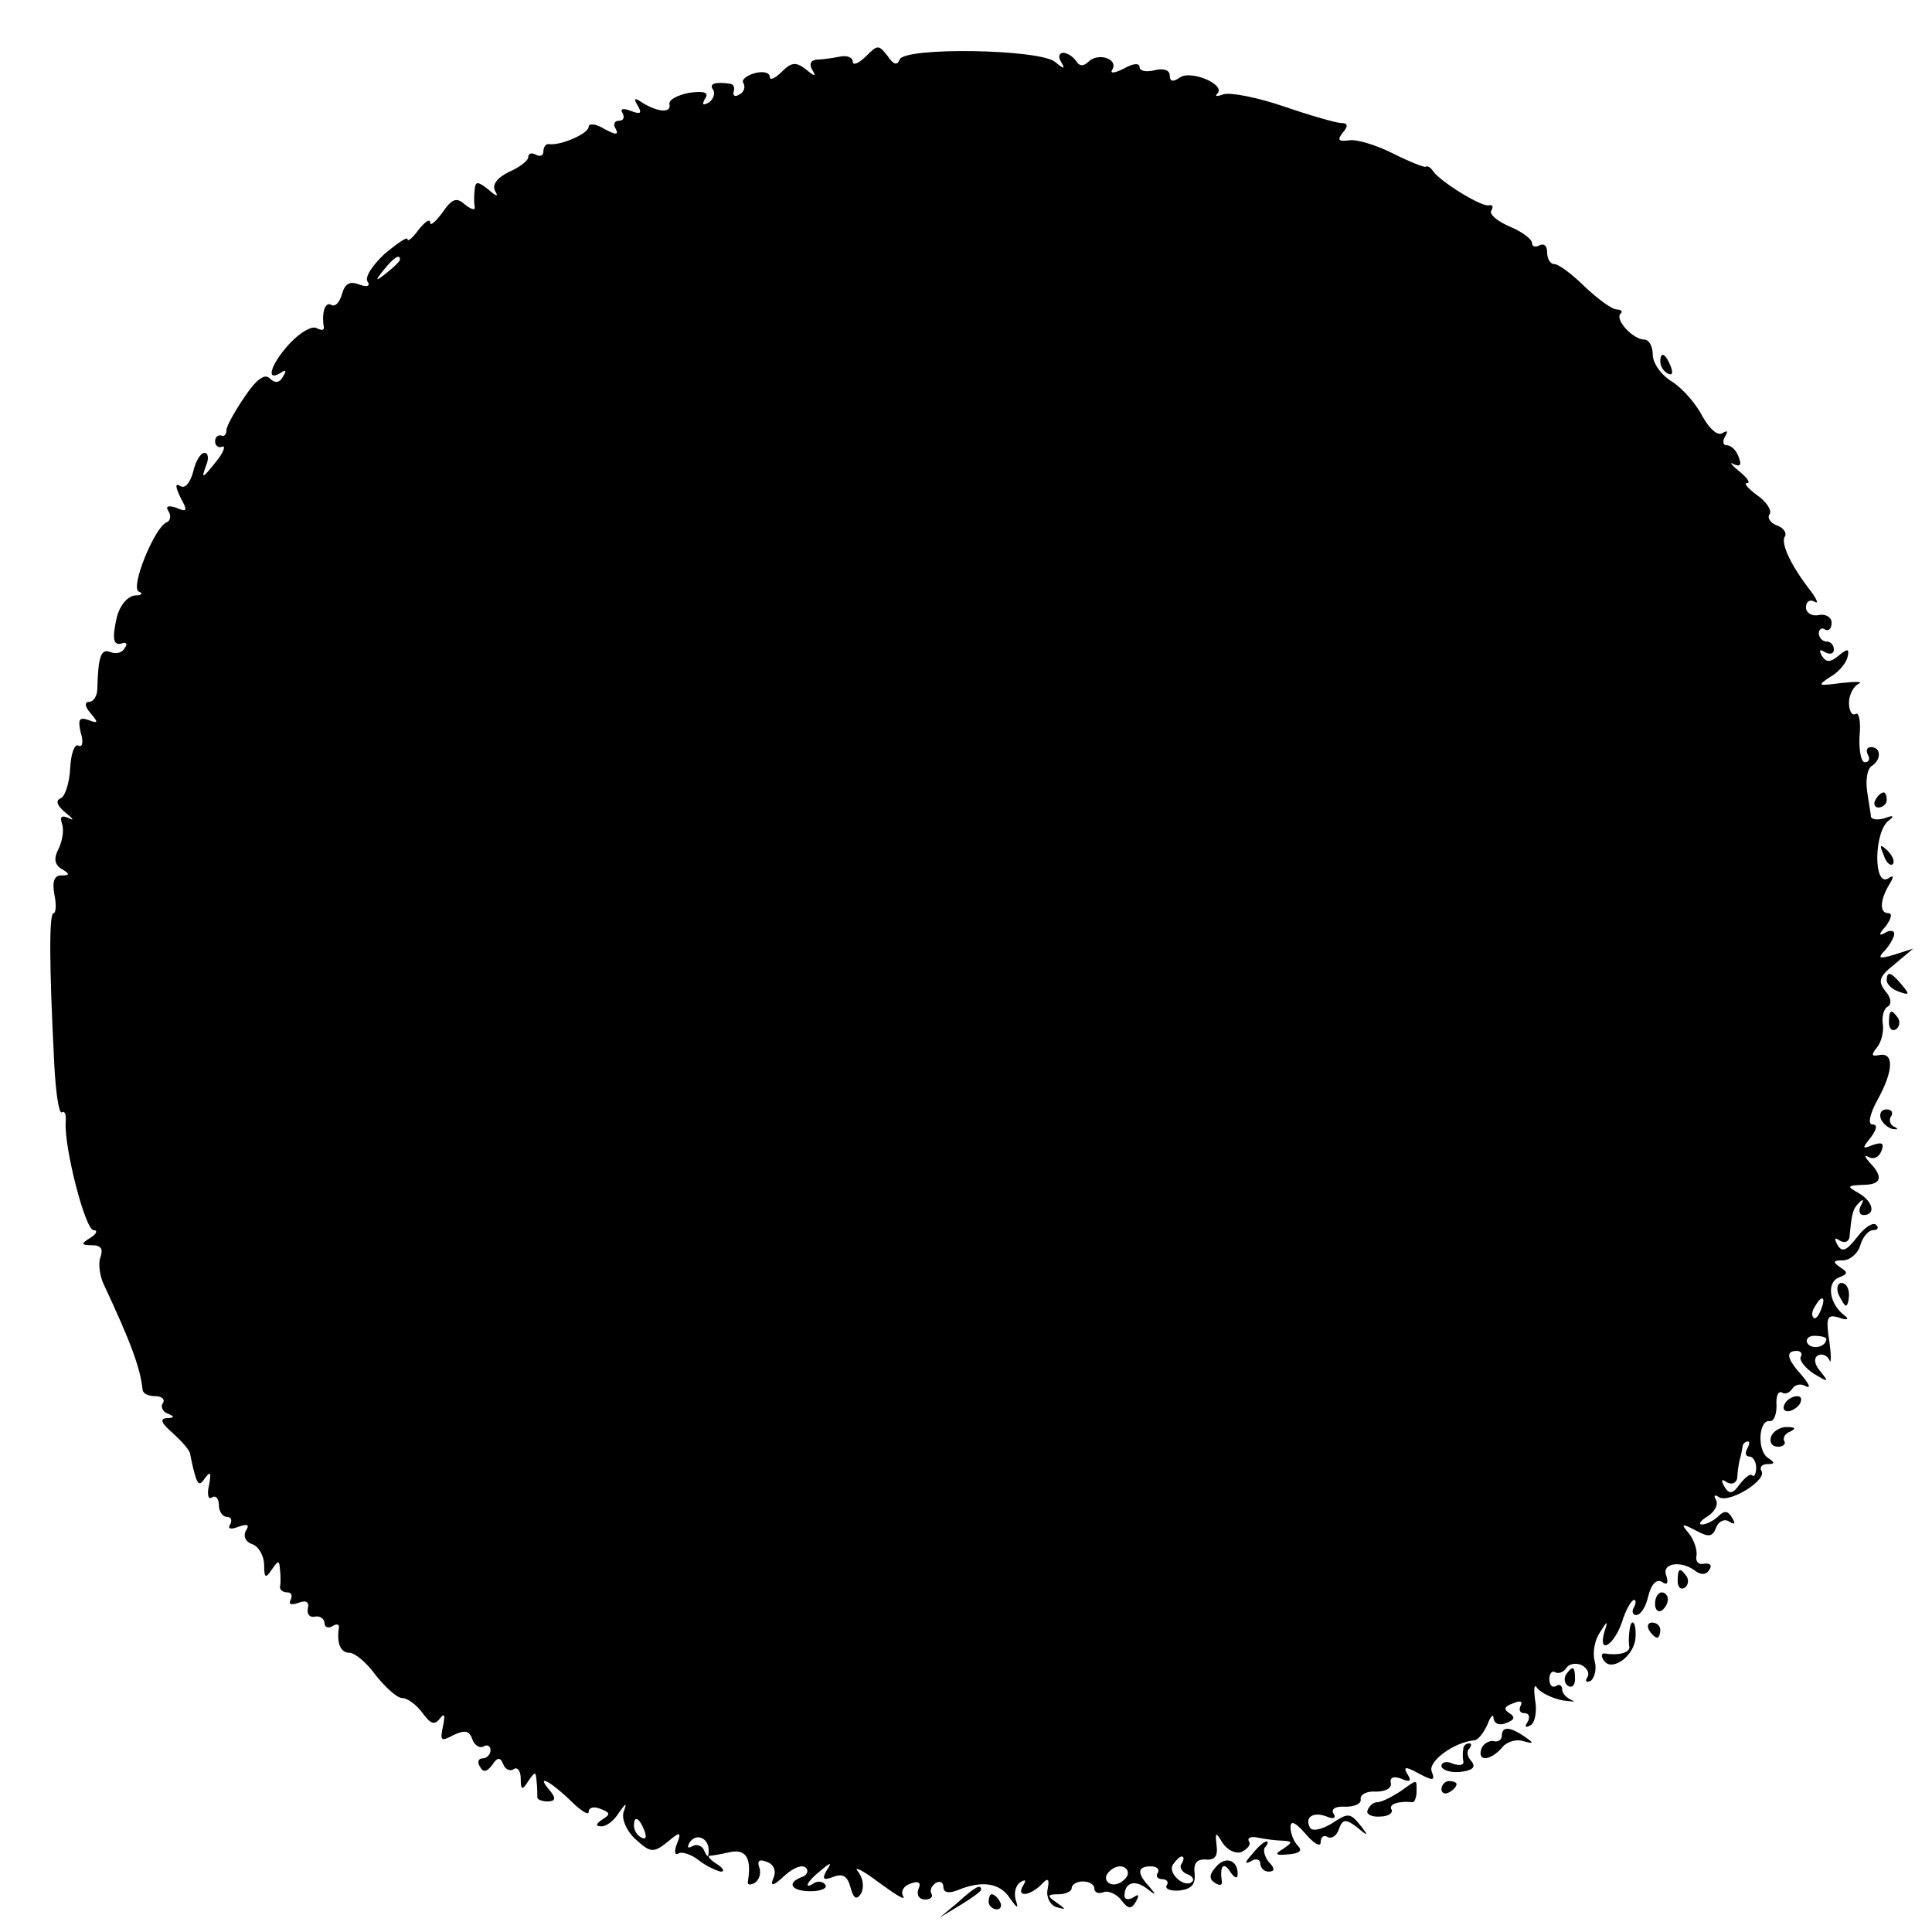 <?xml version="1.0" standalone="no"?>
<!DOCTYPE svg PUBLIC "-//W3C//DTD SVG 20010904//EN"
 "http://www.w3.org/TR/2001/REC-SVG-20010904/DTD/svg10.dtd">
<svg version="1.0" xmlns="http://www.w3.org/2000/svg"
 width="256pt" height="256pt" viewBox="0 0 256 256"
 preserveAspectRatio="xMidYMid meet">
<g transform="translate(0,256) scale(0.1,-0.1)"
fill="#000000" stroke="none">
<path d="M1147 2485 c-9 -9 -17 -12 -17 -7 0 6 -8 9 -17 7 -10 -2 -24 -4 -31
-4 -8 -1 -10 -6 -6 -13 6 -10 4 -10 -8 0 -13 10 -19 10 -32 -3 -9 -9 -16 -12
-16 -7 0 6 -9 8 -20 5 -11 -3 -18 -9 -15 -13 3 -5 1 -12 -5 -15 -6 -4 -9 -2
-8 3 2 6 0 10 -4 11 -21 3 -29 0 -23 -8 3 -5 0 -13 -6 -17 -8 -4 -9 -3 -5 5 6
8 0 11 -21 8 -15 -3 -27 -9 -26 -15 3 -12 -15 -11 -36 2 -10 7 -12 6 -6 -4 6
-10 4 -12 -9 -7 -10 4 -15 3 -11 -3 3 -6 1 -10 -5 -10 -6 0 -8 -5 -4 -11 4 -8
0 -8 -15 0 -11 7 -21 8 -21 3 0 -9 -37 -25 -52 -23 -5 1 -8 -4 -8 -10 0 -5 -4
-7 -10 -4 -5 3 -10 2 -10 -3 0 -5 -12 -14 -26 -20 -16 -8 -22 -17 -18 -25 5
-8 2 -8 -9 2 -14 11 -17 11 -18 0 -1 -8 -1 -18 0 -23 1 -5 -4 -4 -13 3 -11 10
-17 8 -30 -11 -9 -12 -16 -18 -16 -13 0 6 -7 1 -15 -9 -8 -11 -15 -17 -15 -13
0 4 -13 -5 -30 -19 -16 -15 -27 -31 -23 -37 4 -6 0 -8 -11 -4 -13 5 -19 1 -23
-13 -3 -11 -9 -17 -14 -14 -8 5 -13 -10 -10 -29 1 -5 -3 -5 -9 -2 -6 4 -22 -5
-36 -20 -25 -27 -33 -52 -12 -39 7 5 8 3 3 -5 -5 -9 -11 -9 -18 -2 -6 6 -17
-1 -33 -25 -13 -19 -24 -39 -24 -44 0 -6 -3 -9 -7 -7 -5 1 -8 -3 -8 -8 0 -5 4
-9 9 -7 5 2 3 -5 -4 -15 -22 -28 -24 -29 -17 -10 4 9 3 17 -2 17 -5 0 -12 -11
-15 -25 -4 -15 -11 -23 -17 -19 -7 4 -7 0 0 -15 10 -18 9 -20 -5 -14 -11 4
-15 2 -11 -4 4 -6 3 -13 -2 -15 -16 -6 -49 -87 -37 -92 6 -2 4 -5 -5 -5 -10
-1 -20 -13 -24 -28 -7 -30 -5 -40 8 -35 5 1 6 -2 2 -7 -3 -6 -11 -8 -19 -5
-12 5 -16 -6 -17 -48 0 -10 -5 -18 -11 -18 -6 0 -6 -6 2 -15 11 -13 10 -14 -3
-9 -12 4 -14 1 -10 -17 4 -12 2 -20 -3 -17 -5 3 -10 -10 -11 -30 -1 -20 -7
-38 -13 -40 -7 -3 -4 -10 7 -19 10 -8 12 -11 4 -7 -9 4 -12 2 -9 -7 3 -8 1
-22 -4 -33 -7 -13 -6 -21 3 -27 12 -7 12 -9 0 -9 -9 0 -12 -8 -9 -25 3 -14 2
-25 -1 -25 -6 0 -6 -66 1 -202 2 -36 6 -64 10 -62 4 3 6 -4 5 -13 -2 -34 26
-143 37 -143 6 0 4 -5 -4 -10 -13 -8 -13 -10 2 -10 12 0 15 -5 11 -16 -3 -8
-1 -25 5 -37 36 -77 48 -110 51 -139 1 -5 8 -8 17 -8 8 0 13 -4 10 -9 -4 -5 0
-12 6 -14 10 -4 9 -6 -1 -6 -10 -1 -7 -7 8 -20 12 -11 23 -23 23 -28 1 -4 3
-16 6 -26 4 -15 7 -16 14 -5 7 9 8 7 5 -10 -3 -12 -1 -20 4 -16 5 3 9 -2 9
-10 0 -9 5 -16 11 -16 5 0 7 -4 4 -10 -4 -6 1 -7 11 -3 12 4 15 3 10 -5 -4 -7
-1 -15 8 -18 9 -3 16 -16 16 -28 0 -17 2 -18 10 -6 9 13 10 13 11 0 1 -8 1
-18 0 -23 0 -4 4 -7 10 -7 5 0 7 -4 4 -10 -3 -6 1 -7 10 -4 10 4 15 2 13 -7
-2 -8 3 -13 10 -11 6 1 12 -3 12 -9 0 -5 5 -7 10 -4 6 4 10 3 9 -2 -3 -20 2
-33 14 -33 7 0 23 -13 35 -30 13 -16 28 -30 35 -30 7 0 19 -9 27 -20 11 -15
16 -16 23 -7 6 8 7 4 4 -10 -4 -20 -3 -21 14 -12 15 7 21 6 25 -6 3 -8 10 -12
15 -9 5 3 9 0 9 -5 0 -6 -5 -11 -11 -11 -5 0 -7 -5 -3 -11 4 -8 9 -7 16 2 7
11 11 11 15 1 2 -6 9 -10 14 -6 5 3 9 -3 9 -13 0 -15 2 -16 10 -3 9 13 10 13
11 0 1 -8 1 -18 1 -21 -1 -3 6 -6 13 -6 11 0 12 4 4 14 -20 23 -1 14 26 -12
14 -14 25 -21 25 -16 0 6 7 8 16 4 13 -5 13 -7 2 -14 -9 -6 -9 -9 -1 -9 7 0
17 8 23 18 10 14 11 14 6 0 -2 -9 4 -24 16 -35 21 -19 24 -19 47 0 12 10 14 9
8 -6 -4 -10 -3 -16 2 -13 4 3 17 -1 27 -9 10 -8 24 -14 29 -15 6 0 3 5 -5 10
-8 5 -13 10 -10 11 3 0 15 2 28 5 21 4 28 -9 23 -39 -1 -5 3 -5 9 -2 6 4 9 13
6 21 -3 8 0 11 10 7 9 -3 13 -12 9 -21 -5 -12 -1 -12 15 3 11 10 23 15 28 10
4 -4 1 -10 -5 -12 -22 -8 -14 -19 11 -19 14 0 22 4 20 8 -3 5 -10 6 -15 3 -15
-10 -10 2 8 16 14 12 16 12 8 0 -6 -11 -4 -13 9 -8 13 5 19 1 23 -14 4 -15 8
-17 14 -8 4 8 3 20 -4 29 -7 8 6 2 27 -14 22 -16 36 -25 33 -19 -4 6 0 14 9
17 11 4 15 2 11 -7 -3 -8 1 -14 9 -14 7 0 11 4 8 8 -2 4 0 10 6 14 5 3 10 1
10 -5 0 -8 7 -9 18 -5 33 14 57 10 70 -10 10 -14 12 -15 8 -3 -3 10 0 20 6 24
7 4 8 3 4 -4 -10 -16 7 -15 23 0 10 11 12 9 9 -6 -2 -10 4 -21 12 -23 13 -4
13 -3 0 6 -13 9 -13 11 3 11 9 0 17 4 17 8 0 5 7 9 15 9 8 0 15 -4 15 -9 0 -6
6 -8 13 -5 6 2 17 -3 23 -11 9 -12 13 -12 19 -2 5 9 4 11 -3 6 -7 -4 -12 -3
-12 2 0 17 13 22 29 10 13 -10 14 -10 4 2 -17 18 -16 27 2 27 8 0 12 -4 9 -9
-3 -4 0 -8 6 -8 6 0 9 -4 6 -8 -3 -5 5 -8 17 -7 16 2 21 8 20 22 -2 14 3 20
15 19 12 -1 16 5 14 19 -2 18 -1 18 8 3 6 -9 17 -15 25 -12 8 4 13 10 10 14
-3 5 3 7 12 5 10 -2 25 -4 33 -4 13 -1 13 -2 0 -11 -12 -7 -10 -9 8 -7 14 1
18 5 12 11 -6 6 -10 17 -10 25 0 9 6 7 20 -9 11 -13 20 -18 20 -11 0 7 4 10 9
7 5 -3 12 1 15 10 5 14 9 14 24 3 15 -13 16 -12 4 3 -13 16 -16 16 -37 2 -13
-8 -26 -11 -29 -6 -8 14 4 22 22 15 9 -4 13 -2 9 4 -4 6 3 10 16 9 12 0 21 4
20 10 -1 6 8 11 20 10 12 0 21 4 20 11 -2 8 4 10 14 6 11 -5 14 -3 8 6 -6 10
-3 11 15 1 19 -10 22 -10 17 3 -5 13 30 39 57 41 5 1 12 10 17 21 4 11 8 15 8
8 1 -7 8 -10 17 -6 11 4 12 8 4 13 -8 5 -7 9 5 13 9 4 13 3 10 -3 -3 -6 -1
-10 5 -10 6 0 8 -5 4 -12 -4 -6 -3 -8 4 -4 6 3 9 19 6 34 -2 15 -1 22 3 15 5
-6 19 -13 33 -16 14 -2 19 -2 13 0 -7 3 -13 9 -13 14 0 6 -4 8 -8 5 -5 -3 -9
1 -9 9 0 8 4 12 8 9 4 -2 10 0 14 5 3 6 12 8 20 5 8 -4 12 -11 8 -17 -3 -5 -1
-7 5 -4 5 4 8 16 5 26 -3 11 0 28 7 38 10 16 11 16 6 1 -9 -31 12 -19 23 12 5
17 13 30 16 30 3 0 3 -4 0 -10 -3 -5 -2 -10 3 -10 6 0 13 11 16 25 4 16 11 23
18 19 7 -5 9 -2 6 8 -7 17 20 21 39 6 7 -5 14 -5 18 2 4 6 1 9 -7 8 -7 -2 -12
3 -10 11 1 7 -3 20 -10 29 -11 13 -10 14 9 4 17 -9 22 -9 27 4 3 8 11 12 17 8
8 -5 9 -3 4 5 -5 9 -10 10 -18 2 -6 -6 -16 -11 -22 -11 -5 0 -2 5 8 11 9 6 14
15 11 21 -4 7 -2 8 4 4 14 -8 64 23 56 35 -3 5 1 9 8 9 10 0 10 2 1 8 -15 9
-13 51 2 49 5 -1 9 8 9 20 -1 13 2 20 7 18 4 -3 10 -1 14 5 4 6 12 7 18 3 7
-3 4 3 -5 14 -20 22 -23 33 -7 33 5 0 8 -4 5 -8 -2 -4 5 -14 17 -22 20 -12 21
-12 9 3 -8 9 -9 18 -3 21 5 3 12 0 15 -6 2 -7 3 4 0 24 -5 33 -3 37 13 32 11
-4 14 -2 7 3 -20 15 -24 43 -8 50 13 5 13 7 2 14 -10 7 -9 9 4 9 9 0 20 9 23
20 3 11 11 20 17 20 6 0 8 3 4 7 -4 4 -15 -3 -25 -16 -14 -18 -20 -21 -26 -11
-5 9 -4 11 3 6 7 -4 13 -1 13 8 3 30 4 34 13 43 5 5 6 3 2 -4 -4 -7 -2 -13 3
-13 17 0 13 18 -6 29 -16 9 -16 10 5 11 25 0 28 10 10 29 -8 9 -8 11 -2 8 7
-4 14 0 17 8 4 10 1 12 -11 8 -15 -6 -15 -5 -3 10 8 11 9 17 2 17 -6 0 -4 13
7 33 21 38 22 63 2 59 -10 -2 -11 0 -3 10 6 7 9 21 8 30 -2 10 1 21 6 24 6 3
5 12 -3 21 -10 13 -8 19 12 35 l25 21 -25 -8 c-20 -6 -23 -5 -12 6 6 7 12 17
12 22 0 4 -6 5 -12 1 -9 -5 -9 -2 1 9 7 10 9 17 3 17 -12 0 -11 18 2 39 6 10
5 12 -2 7 -20 -12 -19 63 1 77 8 6 5 7 -5 3 -10 -3 -18 -2 -19 2 0 4 -3 19 -5
34 -2 14 0 29 6 33 13 8 13 25 -1 25 -5 0 -7 -4 -4 -10 3 -5 2 -10 -4 -10 -5
0 -8 16 -7 35 2 19 -1 32 -5 29 -5 -3 -9 4 -9 15 0 10 6 22 13 25 6 3 -4 3
-23 1 -31 -4 -33 -4 -15 8 11 6 21 18 23 26 3 12 0 12 -12 2 -11 -9 -16 -9
-22 0 -4 8 -3 9 4 5 7 -4 12 -2 12 3 0 6 -4 11 -10 11 -5 0 -10 5 -10 11 0 5
4 8 8 5 5 -3 9 1 9 9 0 7 -8 12 -17 10 -9 -2 -17 3 -17 10 0 8 5 11 11 8 6 -4
4 2 -4 13 -26 33 -41 64 -35 73 3 5 -2 12 -11 15 -8 3 -13 10 -9 15 3 5 -5 17
-17 25 -12 9 -18 16 -13 16 5 0 0 7 -11 16 -10 8 -13 13 -7 9 9 -4 11 -1 7 9
-3 9 -10 16 -16 16 -5 0 -6 5 -2 12 4 7 3 8 -4 4 -6 -4 -17 6 -26 22 -8 16
-26 37 -40 46 -15 9 -26 25 -26 36 0 11 -5 20 -11 20 -15 0 -39 26 -32 34 4 3
1 6 -5 6 -6 0 -25 14 -42 30 -17 17 -35 30 -40 30 -6 0 -10 7 -10 16 0 8 -4
12 -10 9 -5 -3 -10 -2 -10 3 0 5 -13 15 -30 22 -16 7 -27 16 -24 21 3 5 2 8
-3 7 -9 -3 -64 31 -74 45 -3 5 -8 8 -10 6 -2 -1 -22 7 -44 18 -22 11 -48 19
-58 17 -14 -2 -15 1 -8 10 8 9 7 13 -2 13 -6 0 -41 10 -76 22 -35 12 -71 19
-80 16 -8 -3 -12 -3 -8 1 12 12 -36 32 -50 21 -9 -6 -13 -5 -13 3 0 7 -8 10
-20 7 -11 -3 -20 -1 -20 4 0 6 -9 5 -21 -2 -12 -6 -19 -7 -15 -1 8 14 -19 23
-32 10 -6 -6 -12 -6 -16 1 -4 6 -12 11 -17 11 -6 0 -7 -6 -3 -12 6 -10 4 -10
-8 0 -21 17 -200 20 -206 3 -3 -8 -8 -7 -16 5 -12 15 -13 15 -29 -1z m-617
-269 c0 -2 -8 -10 -17 -17 -16 -13 -17 -12 -4 4 13 16 21 21 21 13z m1883
-1391 c-3 -9 -8 -14 -10 -11 -3 3 -2 9 2 15 9 16 15 13 8 -4z m7 -39 c0 -11
-19 -15 -25 -6 -3 5 1 10 9 10 9 0 16 -2 16 -4z m-105 -146 c-3 -5 -2 -10 3
-10 5 0 9 -7 9 -15 0 -8 -3 -13 -5 -10 -3 3 -10 -3 -17 -12 -9 -13 -14 -13
-20 -3 -5 9 -4 11 3 6 7 -4 13 -1 14 6 0 7 2 18 3 23 2 6 3 13 4 18 0 4 4 7 7
7 3 0 2 -4 -1 -10z m-1461 -506 c3 -8 2 -12 -4 -9 -6 3 -10 10 -10 16 0 14 7
11 14 -7z m85 -27 c0 -9 -2 -8 -6 1 -2 6 -10 9 -15 6 -7 -4 -8 -2 -4 5 9 13
26 5 25 -12z m627 -16 c-4 -5 0 -11 6 -14 7 -2 11 -7 8 -10 -9 -10 -33 10 -26
22 4 6 9 11 12 11 3 0 3 -4 0 -9z m-72 -16 c-3 -6 -11 -12 -18 -12 -8 0 -12 6
-10 12 3 6 11 12 18 12 8 0 12 -6 10 -12z"/>
<path d="M2200 2081 c0 -6 4 -13 10 -16 6 -3 7 1 4 9 -7 18 -14 21 -14 7z"/>
<path d="M2485 1500 c-3 -5 -1 -10 4 -10 6 0 11 5 11 10 0 6 -2 10 -4 10 -3 0
-8 -4 -11 -10z"/>
<path d="M2496 1427 c3 -10 9 -15 12 -12 3 3 0 11 -7 18 -10 9 -11 8 -5 -6z"/>
<path d="M2500 1261 c0 -5 7 -12 16 -15 14 -5 15 -4 4 9 -14 17 -20 19 -20 6z"/>
<path d="M2503 1205 c0 -8 4 -12 9 -9 5 3 6 10 3 15 -9 13 -12 11 -12 -6z"/>
<path d="M2492 1078 c2 -6 10 -13 16 -14 7 -1 8 0 2 3 -5 2 -8 9 -4 14 3 5 0
9 -6 9 -7 0 -10 -5 -8 -12z"/>
<path d="M2436 845 c4 -8 8 -15 10 -15 2 0 4 7 4 15 0 8 -4 15 -10 15 -5 0 -7
-7 -4 -15z"/>
<path d="M2365 700 c-3 -5 -2 -10 4 -10 5 0 13 5 16 10 3 6 2 10 -4 10 -5 0
-13 -4 -16 -10z"/>
<path d="M2347 657 c-3 -8 1 -14 9 -14 7 0 11 4 8 8 -2 4 2 10 8 12 8 4 7 6
-3 6 -9 1 -19 -5 -22 -12z"/>
<path d="M2223 465 c0 -8 4 -12 9 -9 5 3 6 10 3 15 -9 13 -12 11 -12 -6z"/>
<path d="M2193 435 c0 -8 4 -12 9 -9 4 3 8 9 8 15 0 5 -4 9 -8 9 -5 0 -9 -7
-9 -15z"/>
<path d="M2159 398 c-1 -7 -1 -16 0 -20 1 -8 -15 -12 -32 -9 -5 1 -6 -3 -2 -9
10 -16 40 5 42 29 2 22 -6 30 -8 9z"/>
<path d="M2185 400 c3 -5 8 -10 11 -10 2 0 4 5 4 10 0 6 -5 10 -11 10 -5 0 -7
-4 -4 -10z"/>
<path d="M2075 341 c-3 -5 -2 -12 3 -15 5 -3 9 1 9 9 0 17 -3 19 -12 6z"/>
<path d="M1990 260 c0 -5 -5 -9 -11 -7 -6 1 -14 -4 -16 -10 -6 -18 12 -16 27
1 6 8 19 12 28 9 15 -4 15 -3 2 6 -19 13 -30 14 -30 1z"/>
<path d="M1939 243 c-1 -5 -1 -12 0 -17 1 -5 -5 -6 -14 -3 -8 4 -15 2 -15 -3
0 -5 11 -9 24 -8 17 2 22 6 16 14 -6 6 -7 14 -3 17 3 4 3 7 0 7 -4 0 -8 -3 -8
-7z"/>
<path d="M1855 186 c-11 -7 -24 -14 -30 -14 -5 0 -11 -5 -13 -11 -2 -5 6 -9
17 -8 11 0 17 5 15 9 -5 7 9 12 27 10 3 -1 6 6 6 14 0 17 2 17 -22 0z"/>
<path d="M1910 189 c0 -5 5 -7 10 -4 6 3 10 8 10 11 0 2 -4 4 -10 4 -5 0 -10
-5 -10 -11z"/>
<path d="M1659 103 c-10 -11 -10 -14 -1 -9 6 4 12 2 12 -3 0 -6 5 -11 11 -11
8 0 9 4 0 13 -6 8 -8 17 -4 20 3 4 4 7 1 7 -3 0 -12 -8 -19 -17z"/>
<path d="M1611 86 c-9 -10 -9 -16 -1 -21 6 -4 10 -3 9 2 -3 20 2 27 11 13 6
-9 10 -10 10 -3 0 19 -17 24 -29 9z"/>
<path d="M1269 39 l-24 -20 28 17 c15 9 27 18 27 20 0 8 -8 4 -31 -17z"/>
<path d="M1310 40 c0 -5 5 -10 11 -10 5 0 7 5 4 10 -3 6 -8 10 -11 10 -2 0 -4
-4 -4 -10z"/>
</g>
</svg>
